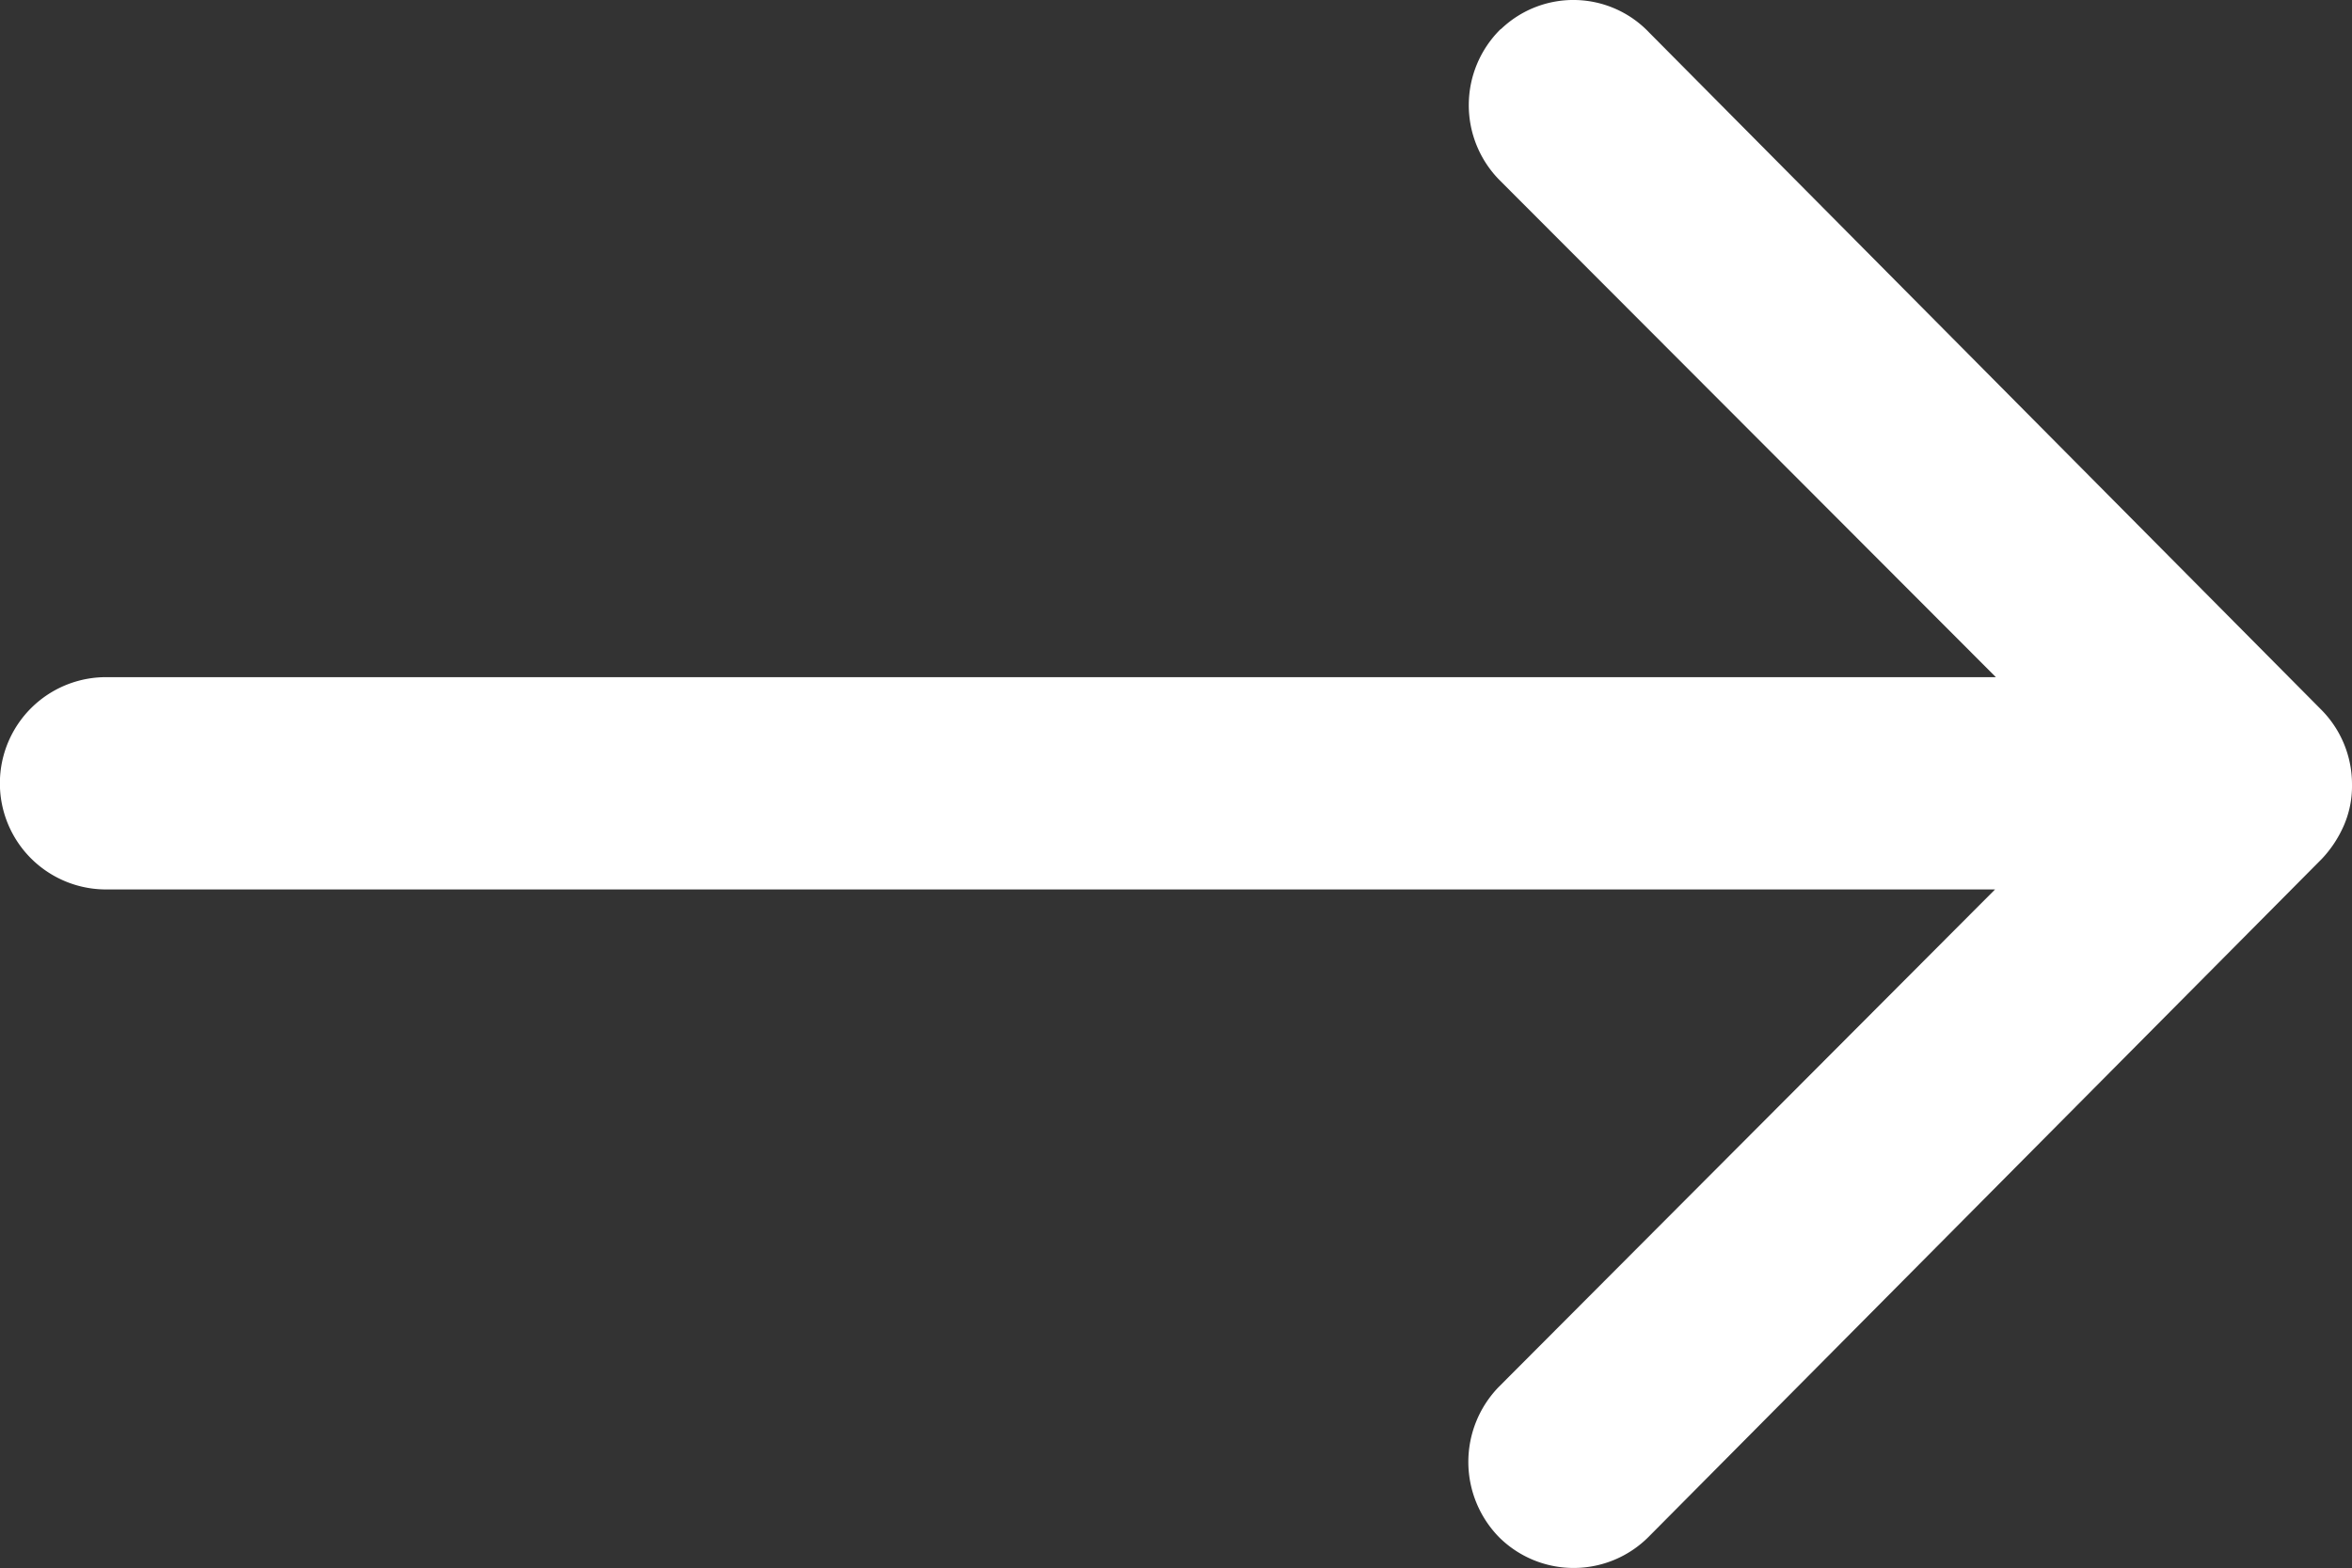 <svg xmlns="http://www.w3.org/2000/svg" width="20.249" height="13.502" viewBox="0 0 20.249 13.502"><rect x="0" y="0" width="20.249" height="13.502" fill="#333333" stroke="none"/><defs><style>.a{fill:#fff;}</style></defs><path class="a" d="M333.717,454.566a.919.919,0,0,0-.007,1.294l4.275,4.282h-16.27a.914.914,0,0,0,0,1.828h16.263l-4.275,4.286a.927.927,0,0,0,.007,1.294.911.911,0,0,0,1.287-.007h0l5.794-5.836h0a1,1,0,0,0,.19-.288.851.851,0,0,0,.07-.352.911.911,0,0,0-.26-.64L335,454.591a.9.9,0,0,0-1.272-.033Z" transform="translate(-320.802 -454.311)"/></svg>